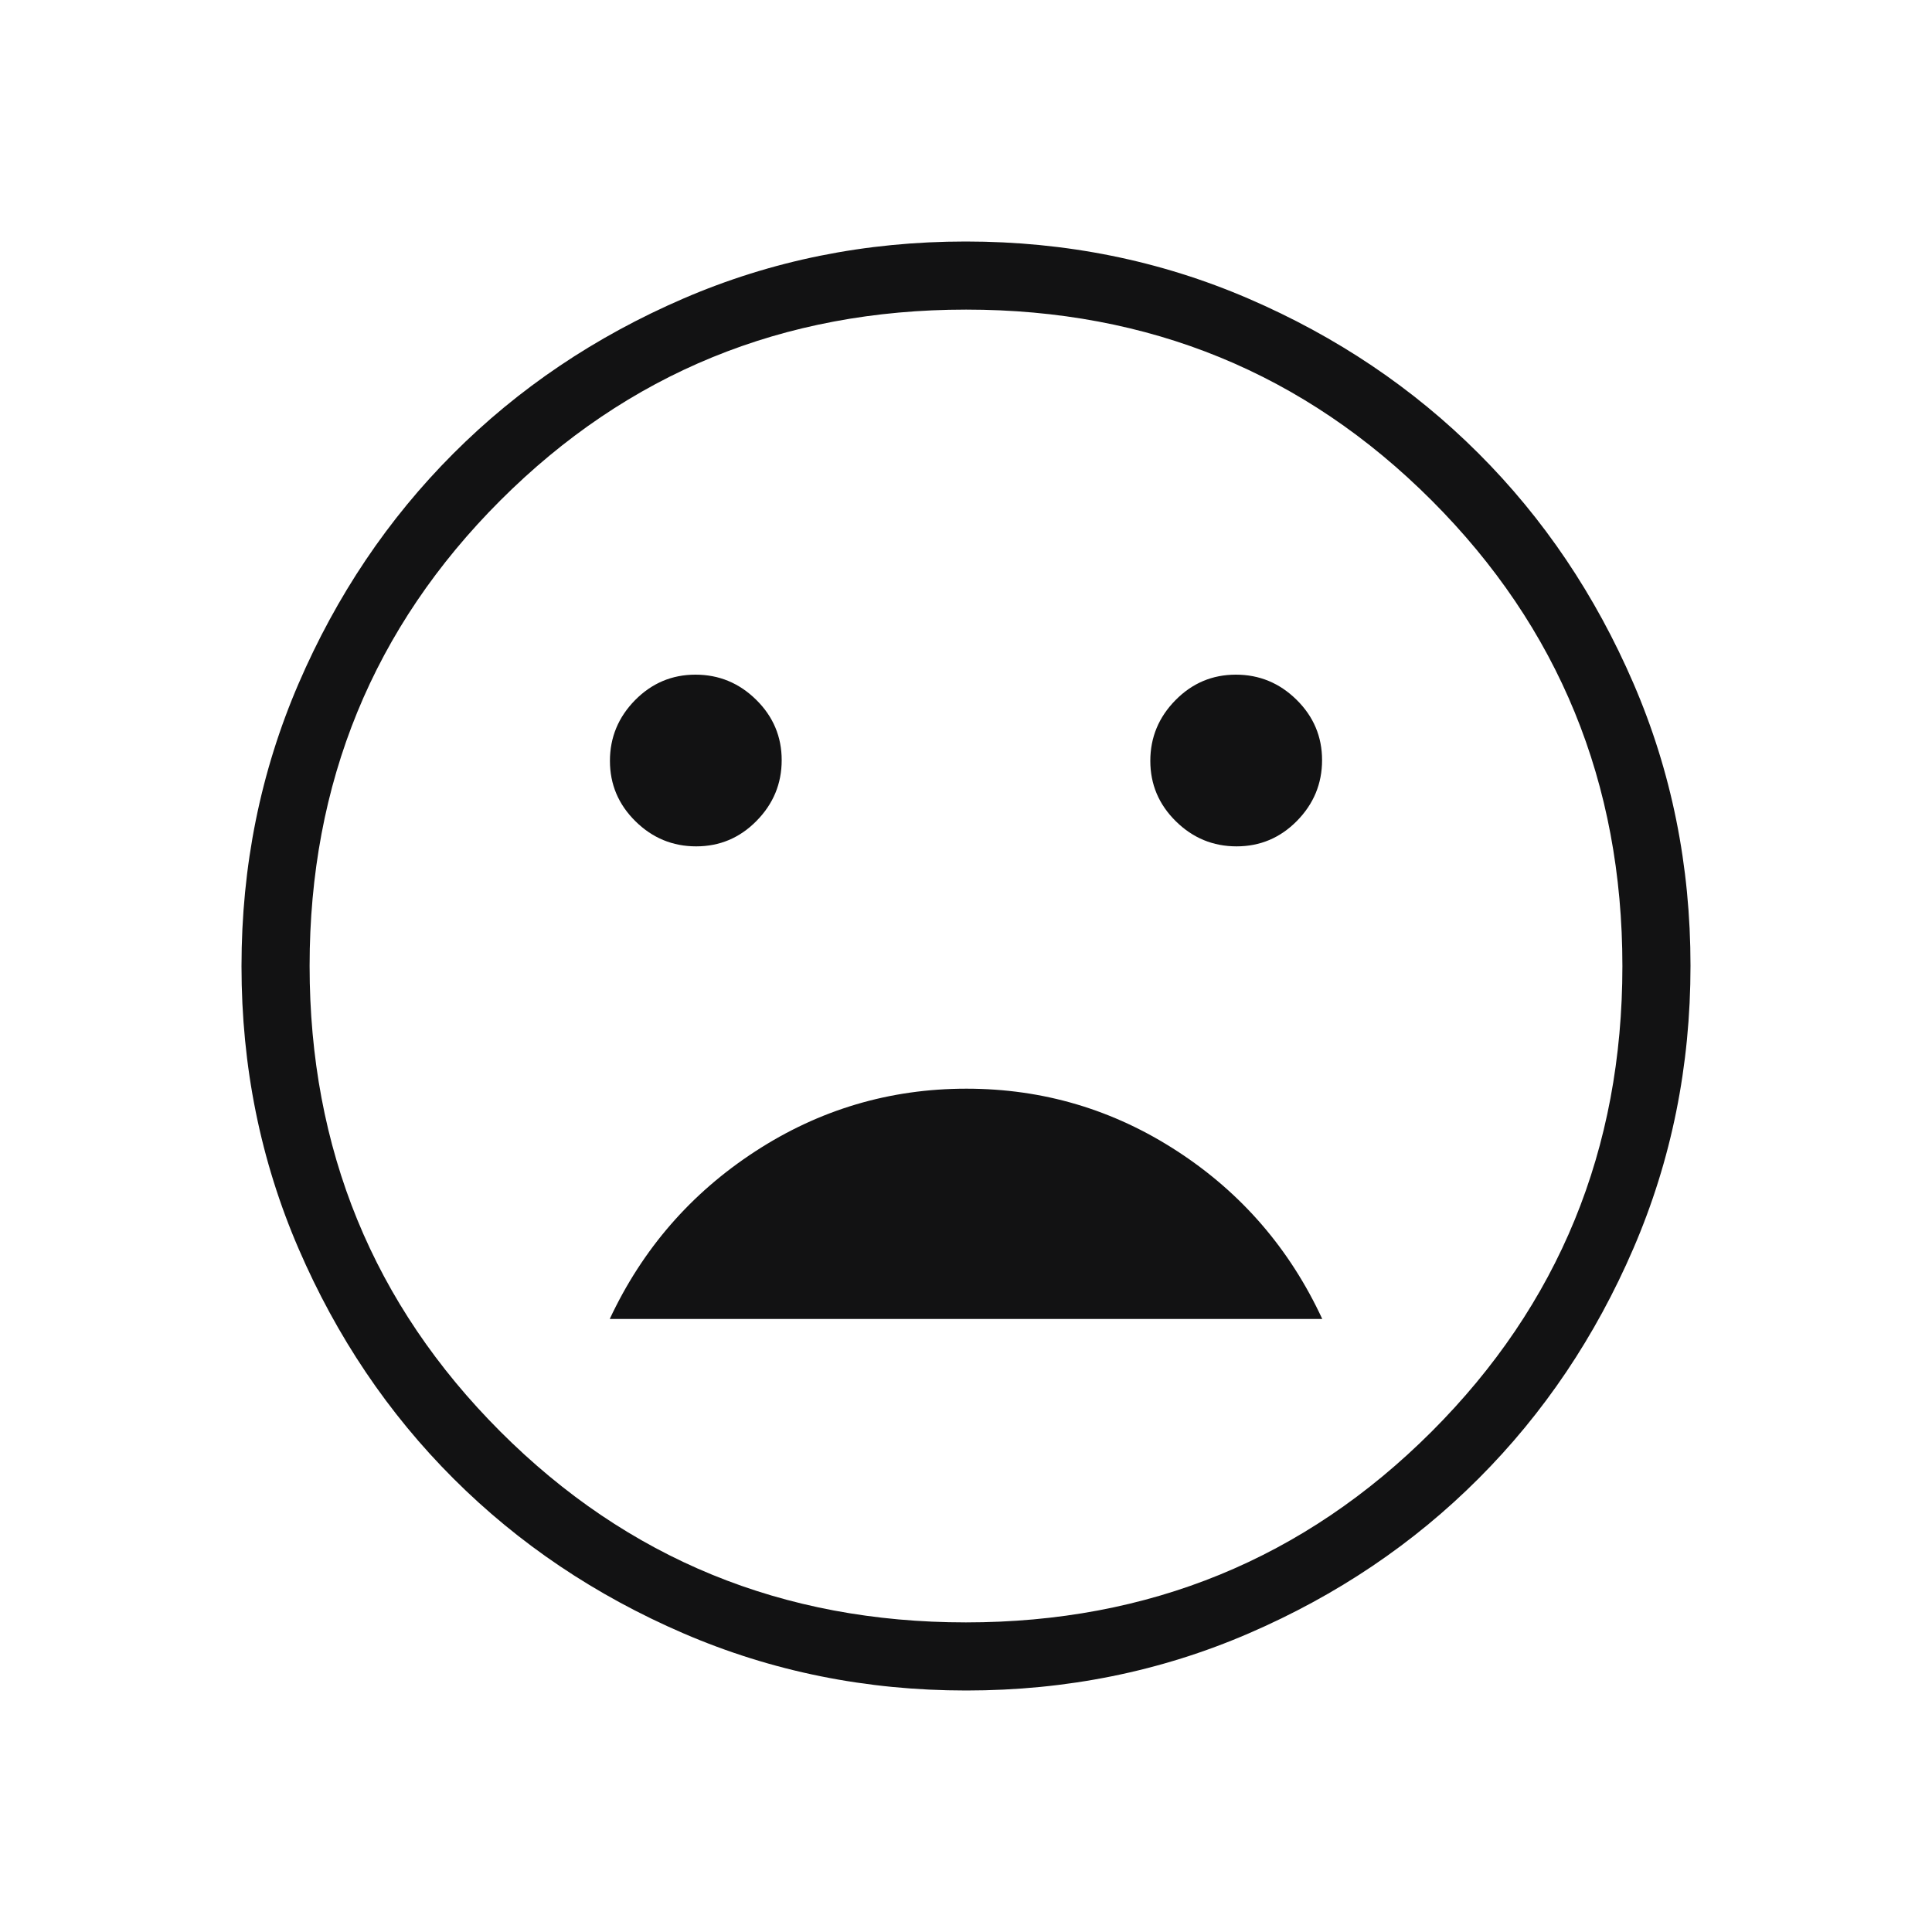 <svg width="40" height="40" viewBox="0 0 40 40" fill="none" xmlns="http://www.w3.org/2000/svg">
<path d="M25.602 17.523C26.088 17.523 26.505 17.348 26.852 16.996C27.198 16.644 27.372 16.225 27.372 15.738C27.372 15.252 27.196 14.835 26.844 14.488C26.492 14.141 26.073 13.968 25.587 13.968C25.1 13.968 24.683 14.144 24.337 14.496C23.99 14.848 23.816 15.267 23.816 15.753C23.816 16.24 23.992 16.656 24.344 17.003C24.696 17.35 25.115 17.523 25.602 17.523ZM14.413 17.523C14.9 17.523 15.317 17.348 15.663 16.996C16.01 16.644 16.184 16.225 16.184 15.738C16.184 15.252 16.008 14.835 15.656 14.488C15.304 14.141 14.885 13.968 14.398 13.968C13.912 13.968 13.495 14.144 13.148 14.496C12.802 14.848 12.628 15.267 12.628 15.753C12.628 16.24 12.804 16.656 13.156 17.003C13.508 17.35 13.927 17.523 14.413 17.523ZM20.009 22.54C18.422 22.54 16.964 22.973 15.635 23.839C14.305 24.705 13.301 25.861 12.624 27.308H27.376C26.703 25.857 25.703 24.699 24.377 23.836C23.051 22.972 21.595 22.54 20.009 22.54ZM20.005 35C17.931 35 15.981 34.606 14.155 33.819C12.329 33.032 10.741 31.964 9.39 30.614C8.039 29.265 6.97 27.678 6.182 25.853C5.394 24.029 5 22.08 5 20.005C5 17.931 5.394 15.981 6.181 14.155C6.968 12.329 8.036 10.741 9.386 9.39C10.735 8.039 12.322 6.97 14.147 6.182C15.971 5.394 17.92 5 19.995 5C22.069 5 24.019 5.394 25.845 6.181C27.671 6.968 29.259 8.036 30.61 9.386C31.961 10.735 33.03 12.322 33.818 14.147C34.606 15.971 35 17.92 35 19.995C35 22.069 34.606 24.019 33.819 25.845C33.032 27.671 31.964 29.259 30.614 30.61C29.265 31.961 27.678 33.03 25.853 33.818C24.029 34.606 22.08 35 20.005 35ZM19.998 33.59C23.791 33.59 27.005 32.273 29.639 29.641C32.273 27.008 33.59 23.795 33.59 20.002C33.59 16.209 32.273 12.995 29.641 10.361C27.008 7.727 23.795 6.41 20.002 6.41C16.209 6.41 12.995 7.727 10.361 10.359C7.727 12.992 6.41 16.205 6.41 19.998C6.41 23.791 7.727 27.005 10.359 29.639C12.992 32.273 16.205 33.59 19.998 33.59Z" fill="#121213"/>
</svg>
